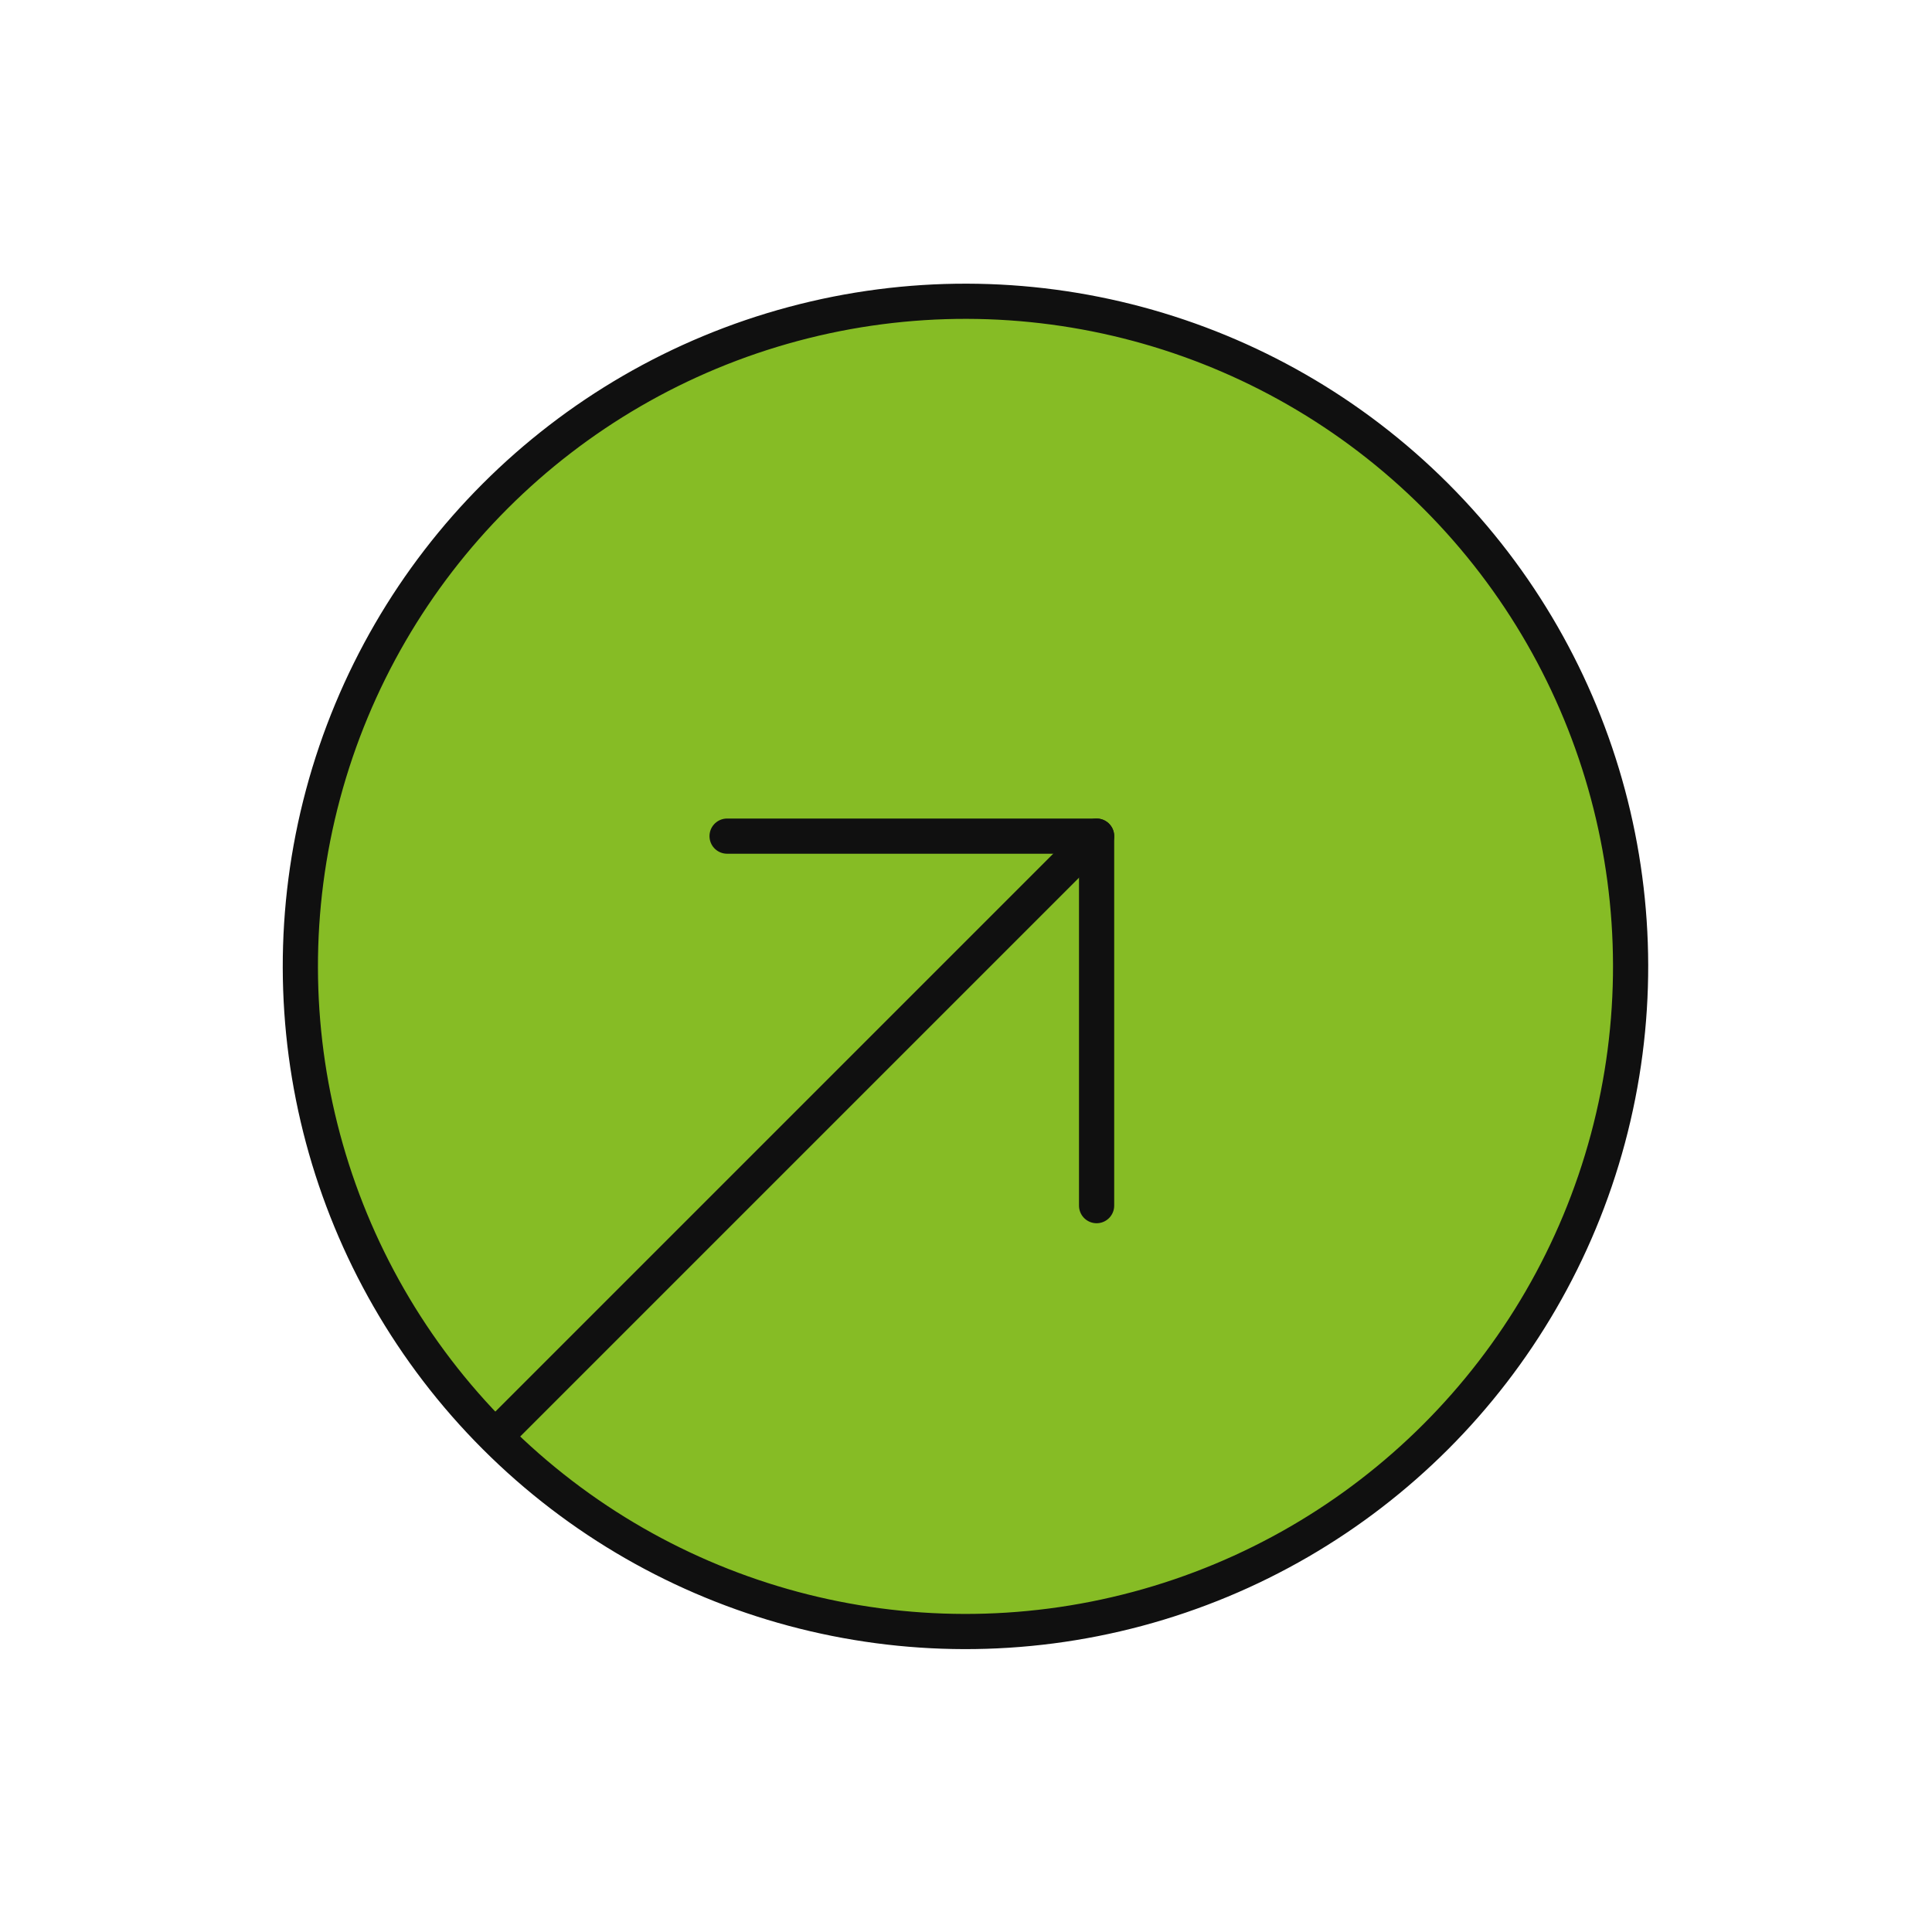<?xml version="1.0" encoding="utf-8"?>
<!-- Generator: Adobe Illustrator 27.1.1, SVG Export Plug-In . SVG Version: 6.00 Build 0)  -->
<!DOCTYPE svg PUBLIC "-//W3C//DTD SVG 1.1//EN" "http://www.w3.org/Graphics/SVG/1.1/DTD/svg11.dtd">
<svg version="1.1" id="Layer_1" xmlns:x="http://ns.adobe.com/Extensibility/1.0/" xmlns:i="http://ns.adobe.com/AdobeIllustrator/10.0/" xmlns:graph="http://ns.adobe.com/Graphs/1.0/"
	 xmlns="http://www.w3.org/2000/svg" xmlns:xlink="http://www.w3.org/1999/xlink" x="0px" y="0px" width="54.9px" height="54.9px"
	 viewBox="0 0 54.9 54.9" style="enable-background:new 0 0 54.9 54.9;" xml:space="preserve">
<style type="text/css">
	.st0{fill:#86BC25;}
	.st1{fill:none;}
	.st2{fill:none;stroke:#101010;}
	.st3{fill:none;stroke:#101010;stroke-width:1;stroke-linecap:round;stroke-miterlimit:4;}
	.st4{fill:none;stroke:#101010;stroke-linecap:round;}
</style>
<g id="Group_926" transform="translate(-1818.501 -5238.616)">
	<ellipse id="Ellipse_70" class="st0" cx="1846" cy="5266" rx="18.9" ry="19"/>
	<g id="Group_925" transform="translate(2101.933 2555.853) rotate(45)">
		<g id="Group_104" transform="translate(1716.001 2116.835) rotate(-90)">
			<g id="Ellipse_35" transform="translate(0 0)">
				<circle class="st1" cx="19.4" cy="19.4" r="19.4"/>
				<circle class="st2" cx="19.4" cy="19.4" r="18.9"/>
			</g>
			<g id="Group_103" transform="translate(24.652 19.417) rotate(135)">
				<line id="Line_14" class="st3" x1="0" y1="0" x2="0" y2="10.5"/>
				<line id="Line_15" class="st4" x1="10.5" y1="0" x2="0" y2="0"/>
			</g>
		</g>
		<line id="Line_16" class="st2" x1="1735.4" y1="2092.4" x2="1735.4" y2="2116.2"/>
	</g>
</g>
</svg>
